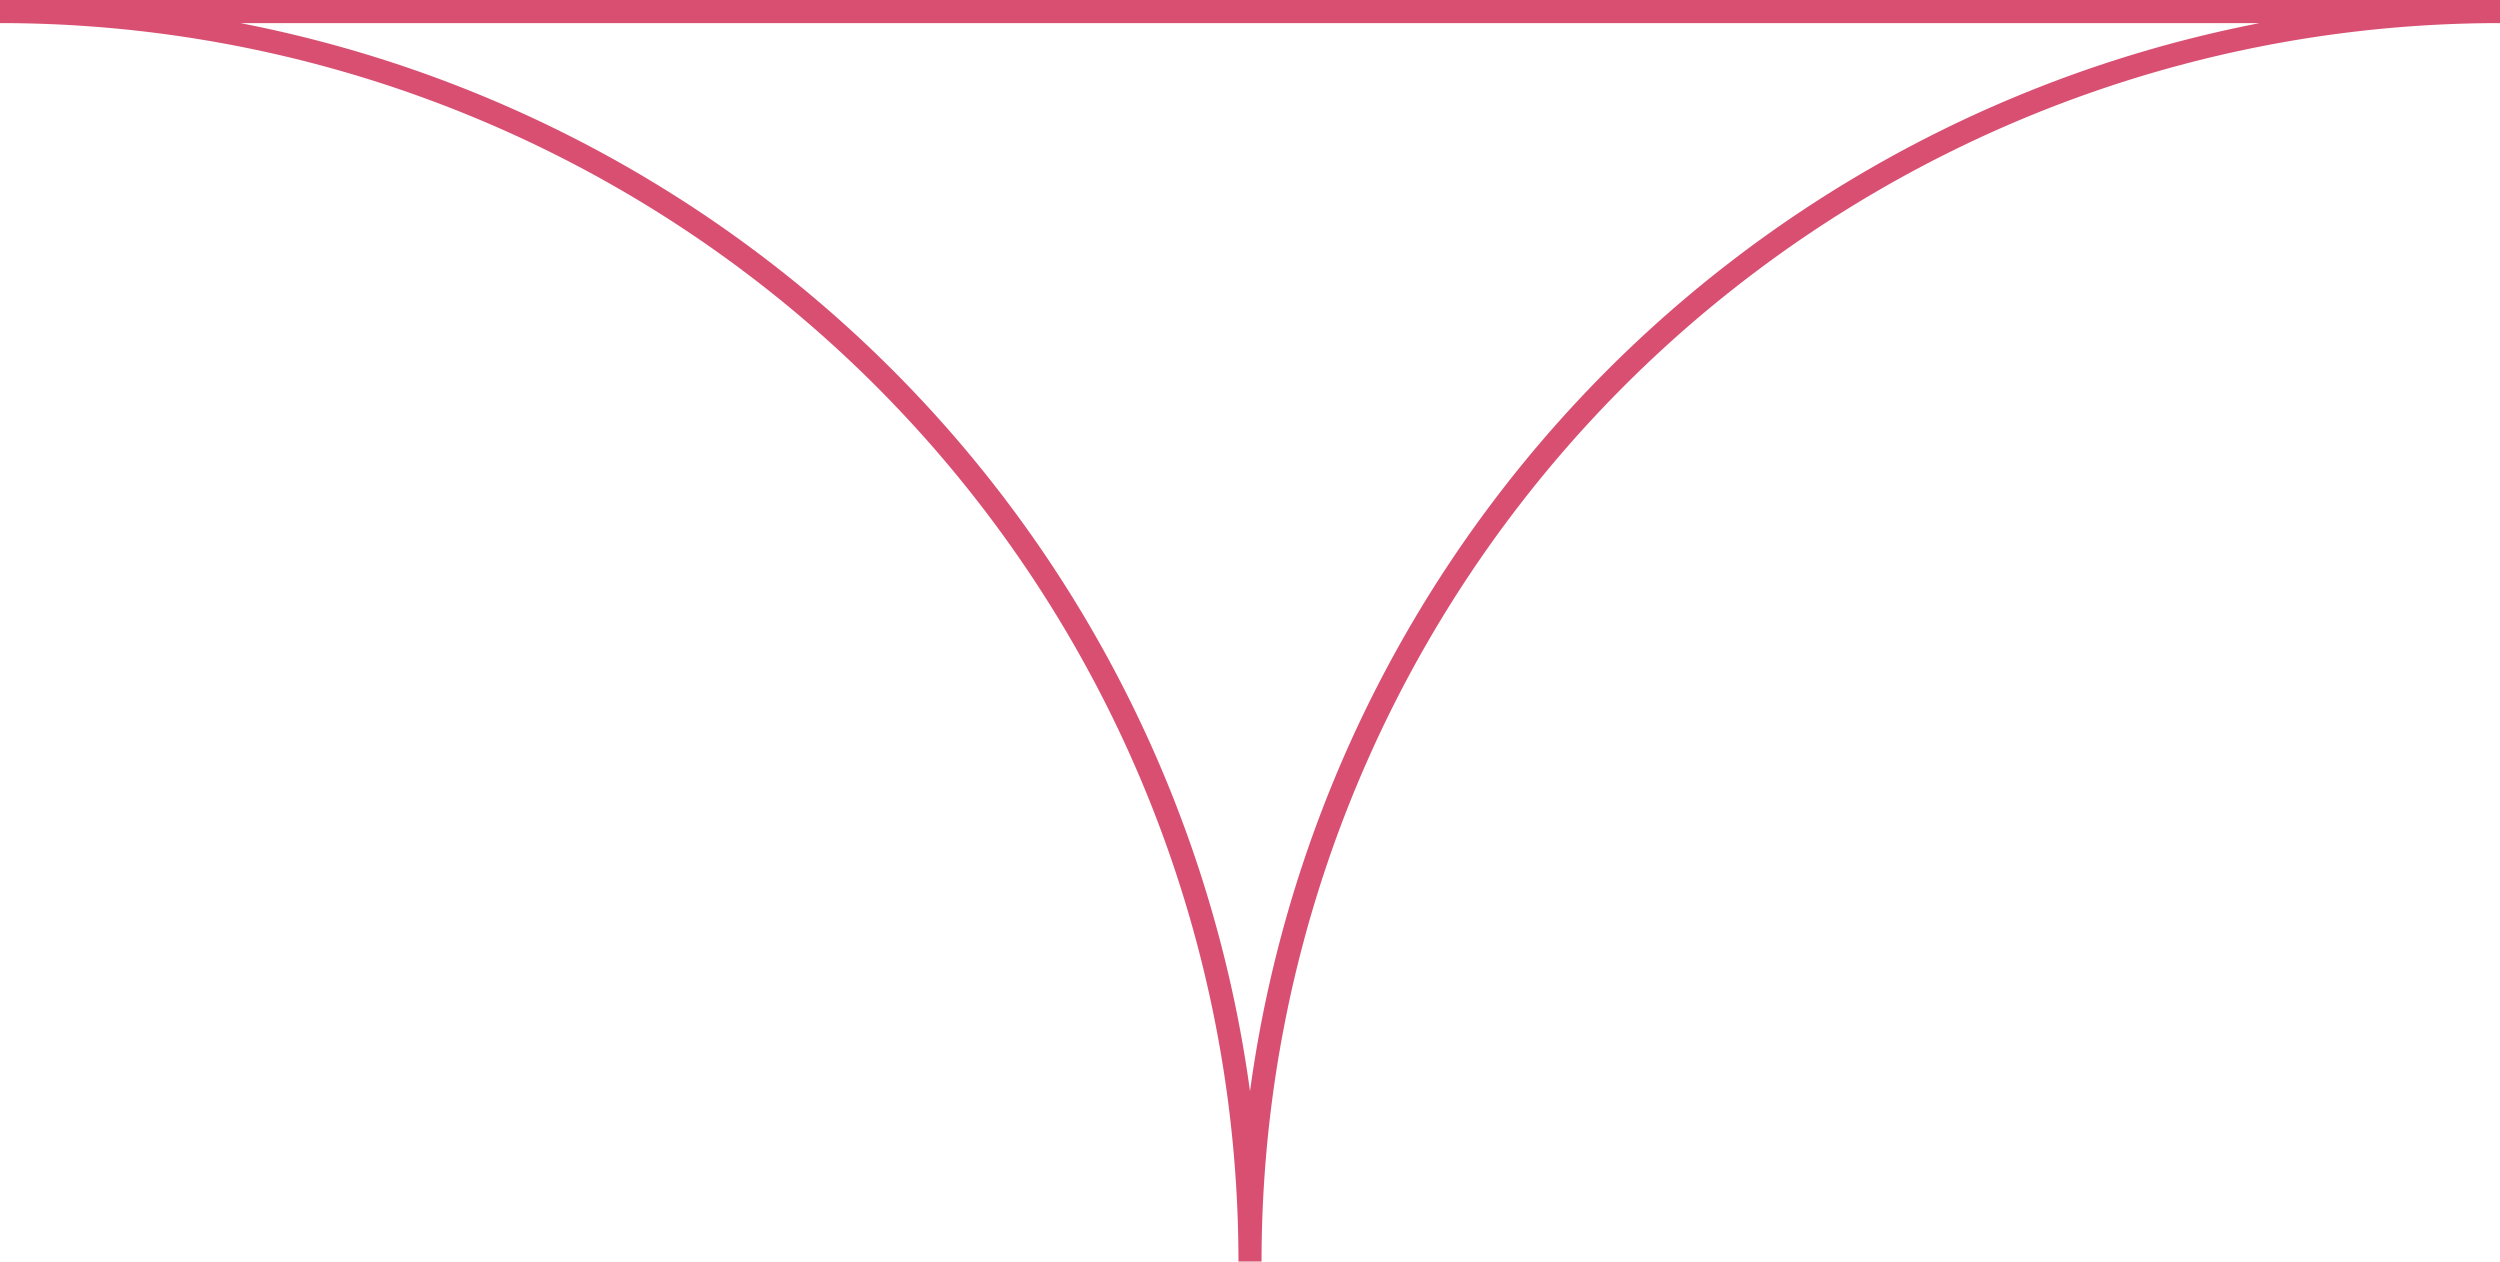 <svg xmlns="http://www.w3.org/2000/svg" width="108.231" height="54.615" viewBox="0 0 108.231 54.615">
  <path id="Path_1462" data-name="Path 1462" d="M540.178,594.259a54.116,54.116,0,0,1,54.116,54.115,54.115,54.115,0,0,1,54.115-54.115Z" transform="translate(-540.178 -593.759)" fill="none" stroke="#d94f72" stroke-miterlimit="10" stroke-width="1"/>
</svg>
